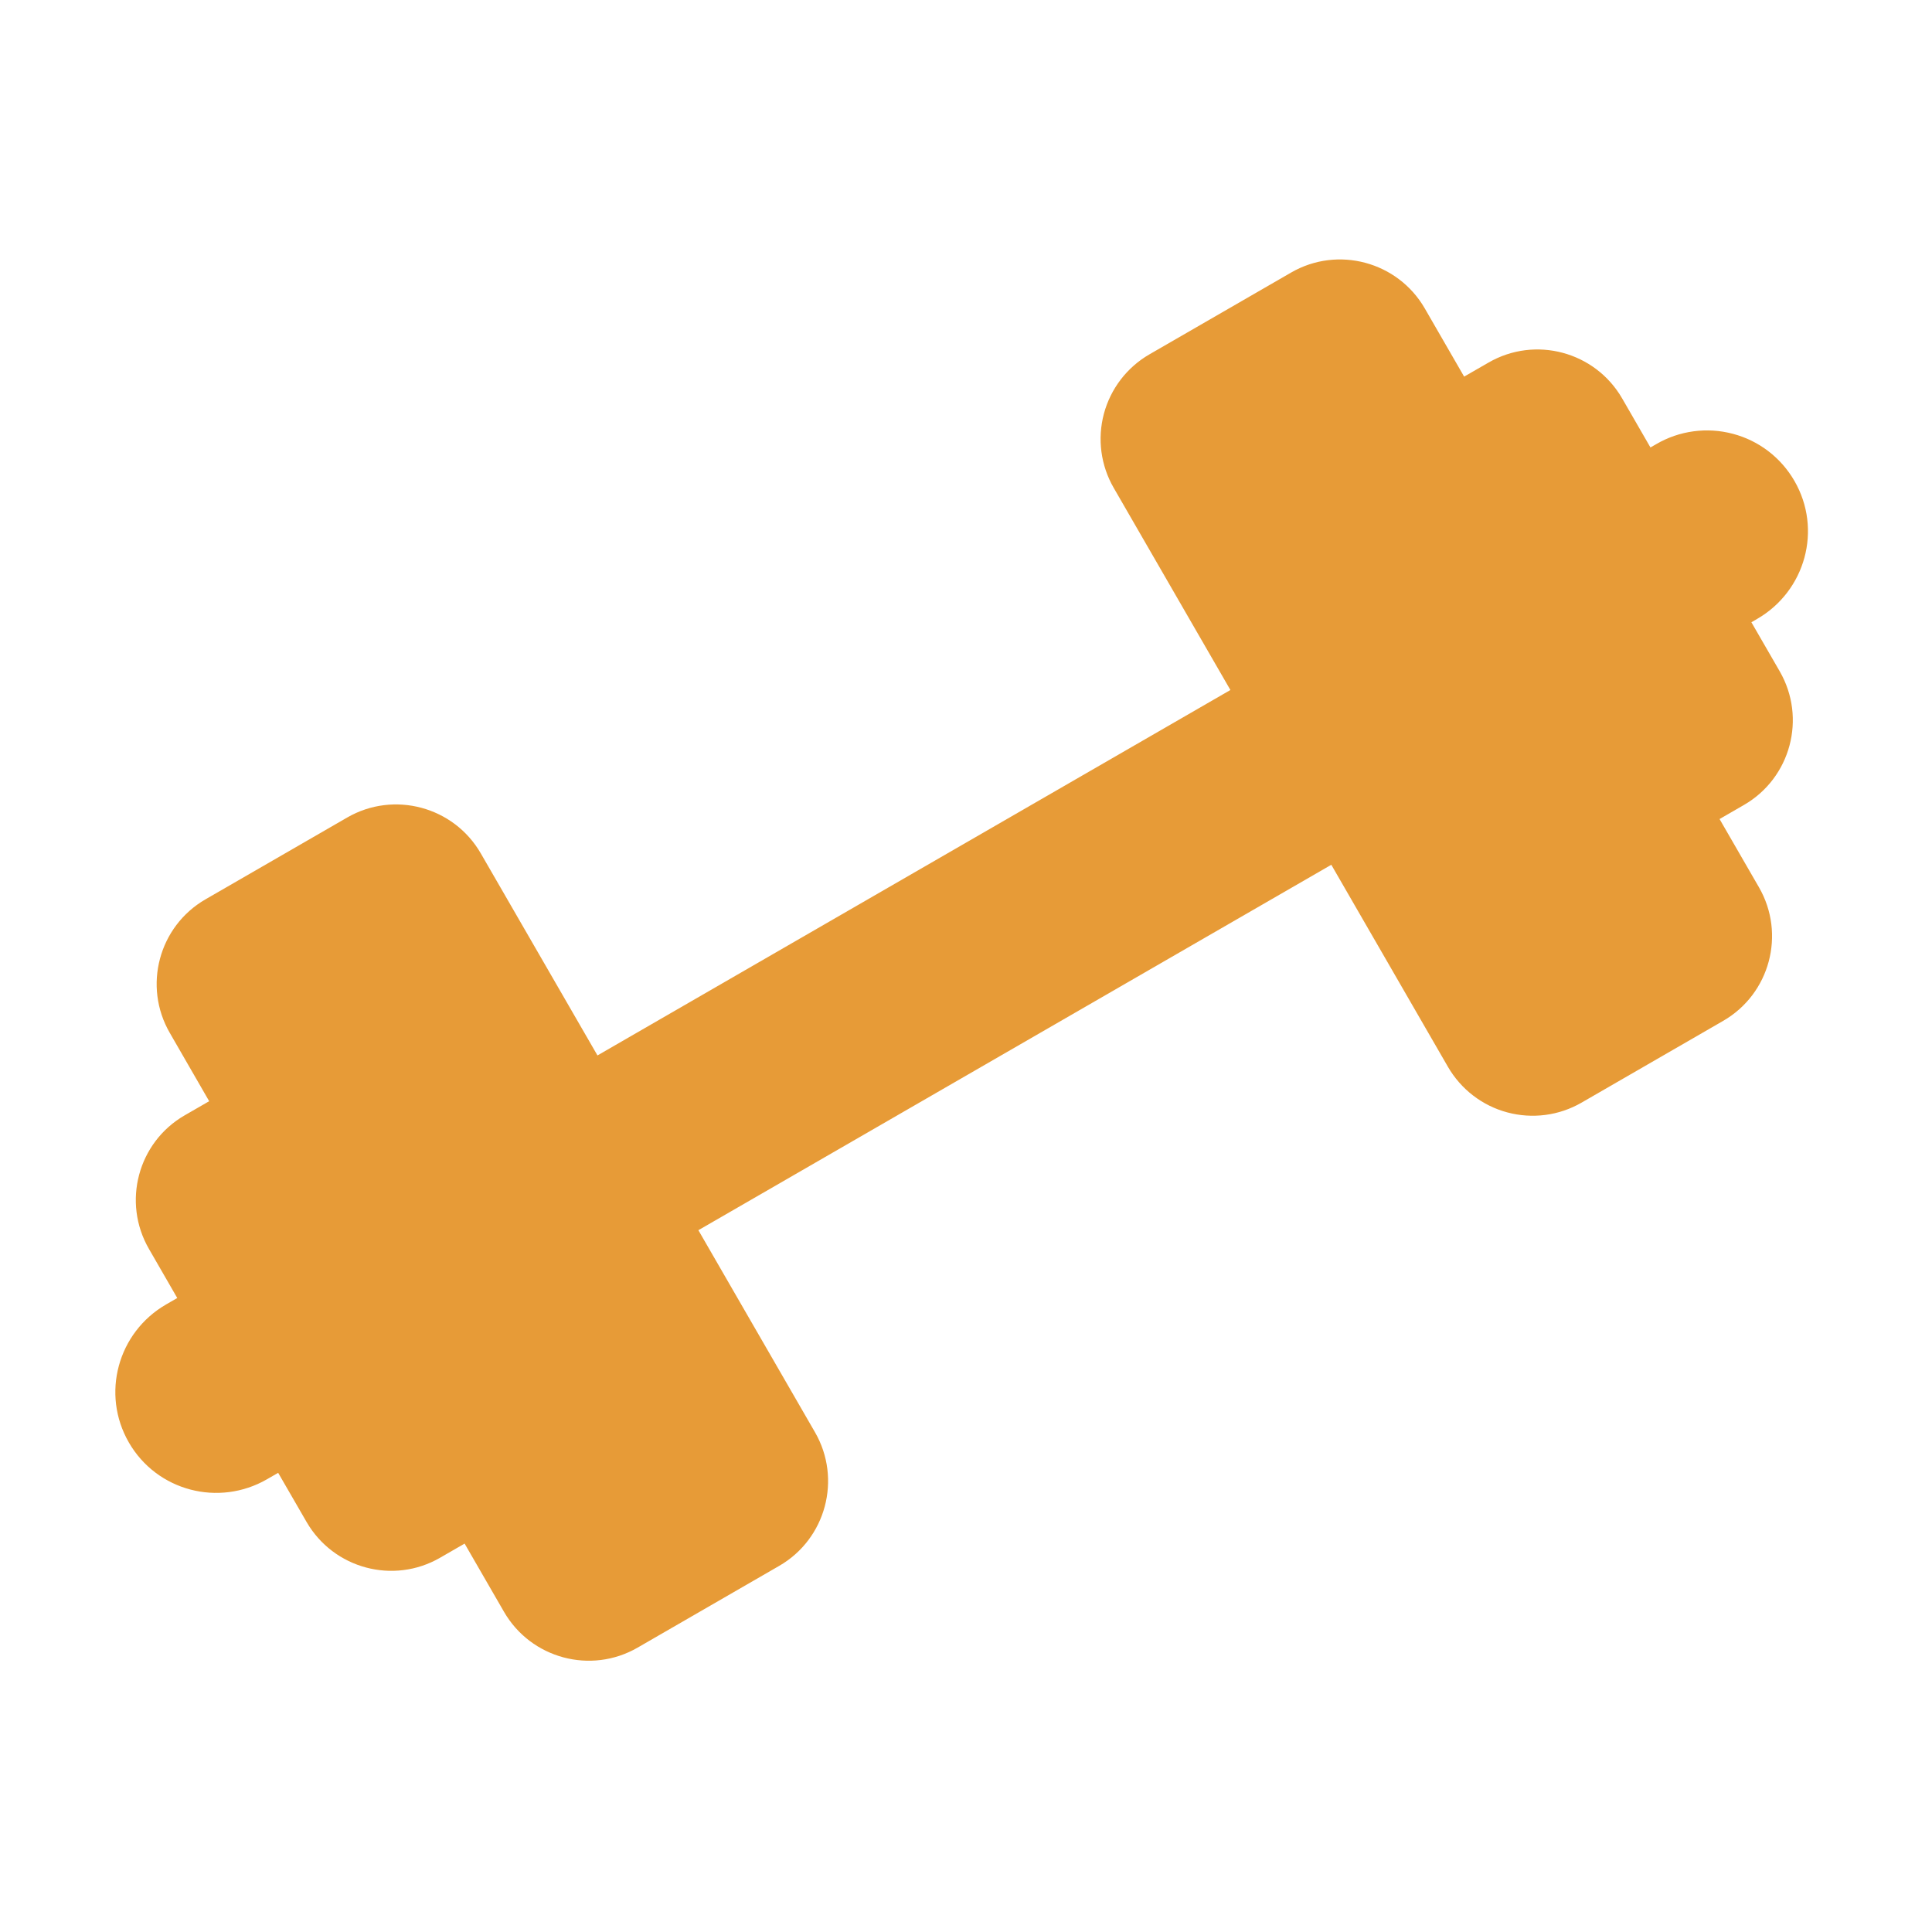 <svg width="48" height="48" viewBox="0 0 48 48" fill="none" xmlns="http://www.w3.org/2000/svg">
<g clip-path="url(#clip0_1218_2477)">
<path d="M41.148 11.035L41.005 11.117L40.302 9.899C39.63 8.736 38.144 8.337 36.982 9.008L36.376 9.357L35.398 7.662C34.726 6.5 33.238 6.101 32.078 6.771L28.557 8.804C28.281 8.963 28.039 9.176 27.845 9.429C27.651 9.682 27.509 9.971 27.426 10.279C27.344 10.588 27.323 10.909 27.365 11.226C27.407 11.542 27.511 11.847 27.671 12.123L30.569 17.143L14.844 26.222L11.945 21.202C11.274 20.04 9.786 19.641 8.626 20.311L5.105 22.344C3.945 23.014 3.547 24.501 4.219 25.663L5.197 27.359L4.587 27.711C3.427 28.381 3.029 29.868 3.701 31.03L4.404 32.249L4.128 32.408C2.926 33.102 2.506 34.634 3.202 35.839C3.897 37.043 5.433 37.445 6.635 36.751L6.911 36.592L7.615 37.81C8.286 38.973 9.773 39.372 10.933 38.702L11.543 38.35L12.521 40.044C13.192 41.206 14.679 41.605 15.839 40.936L19.36 38.903C20.52 38.233 20.919 36.745 20.248 35.583L17.351 30.564L33.076 21.485L35.973 26.504C36.133 26.78 36.345 27.023 36.598 27.217C36.851 27.412 37.14 27.555 37.448 27.637C37.756 27.72 38.078 27.741 38.394 27.7C38.71 27.659 39.015 27.555 39.291 27.396L42.812 25.363C43.974 24.692 44.371 23.205 43.7 22.043L42.722 20.349L43.328 19.999C44.49 19.328 44.887 17.841 44.216 16.678L43.513 15.46L43.654 15.378C44.858 14.683 45.278 13.152 44.582 11.948C44.417 11.662 44.197 11.411 43.935 11.21C43.673 11.009 43.373 10.862 43.054 10.778C42.735 10.693 42.402 10.672 42.075 10.716C41.748 10.76 41.433 10.868 41.148 11.035Z" fill="#E79B37"/>
</g>
<defs>
<clipPath id="clip0_1218_2477">
<rect width="48" height="48" fill="white"/>
</clipPath>
</defs>
</svg>
